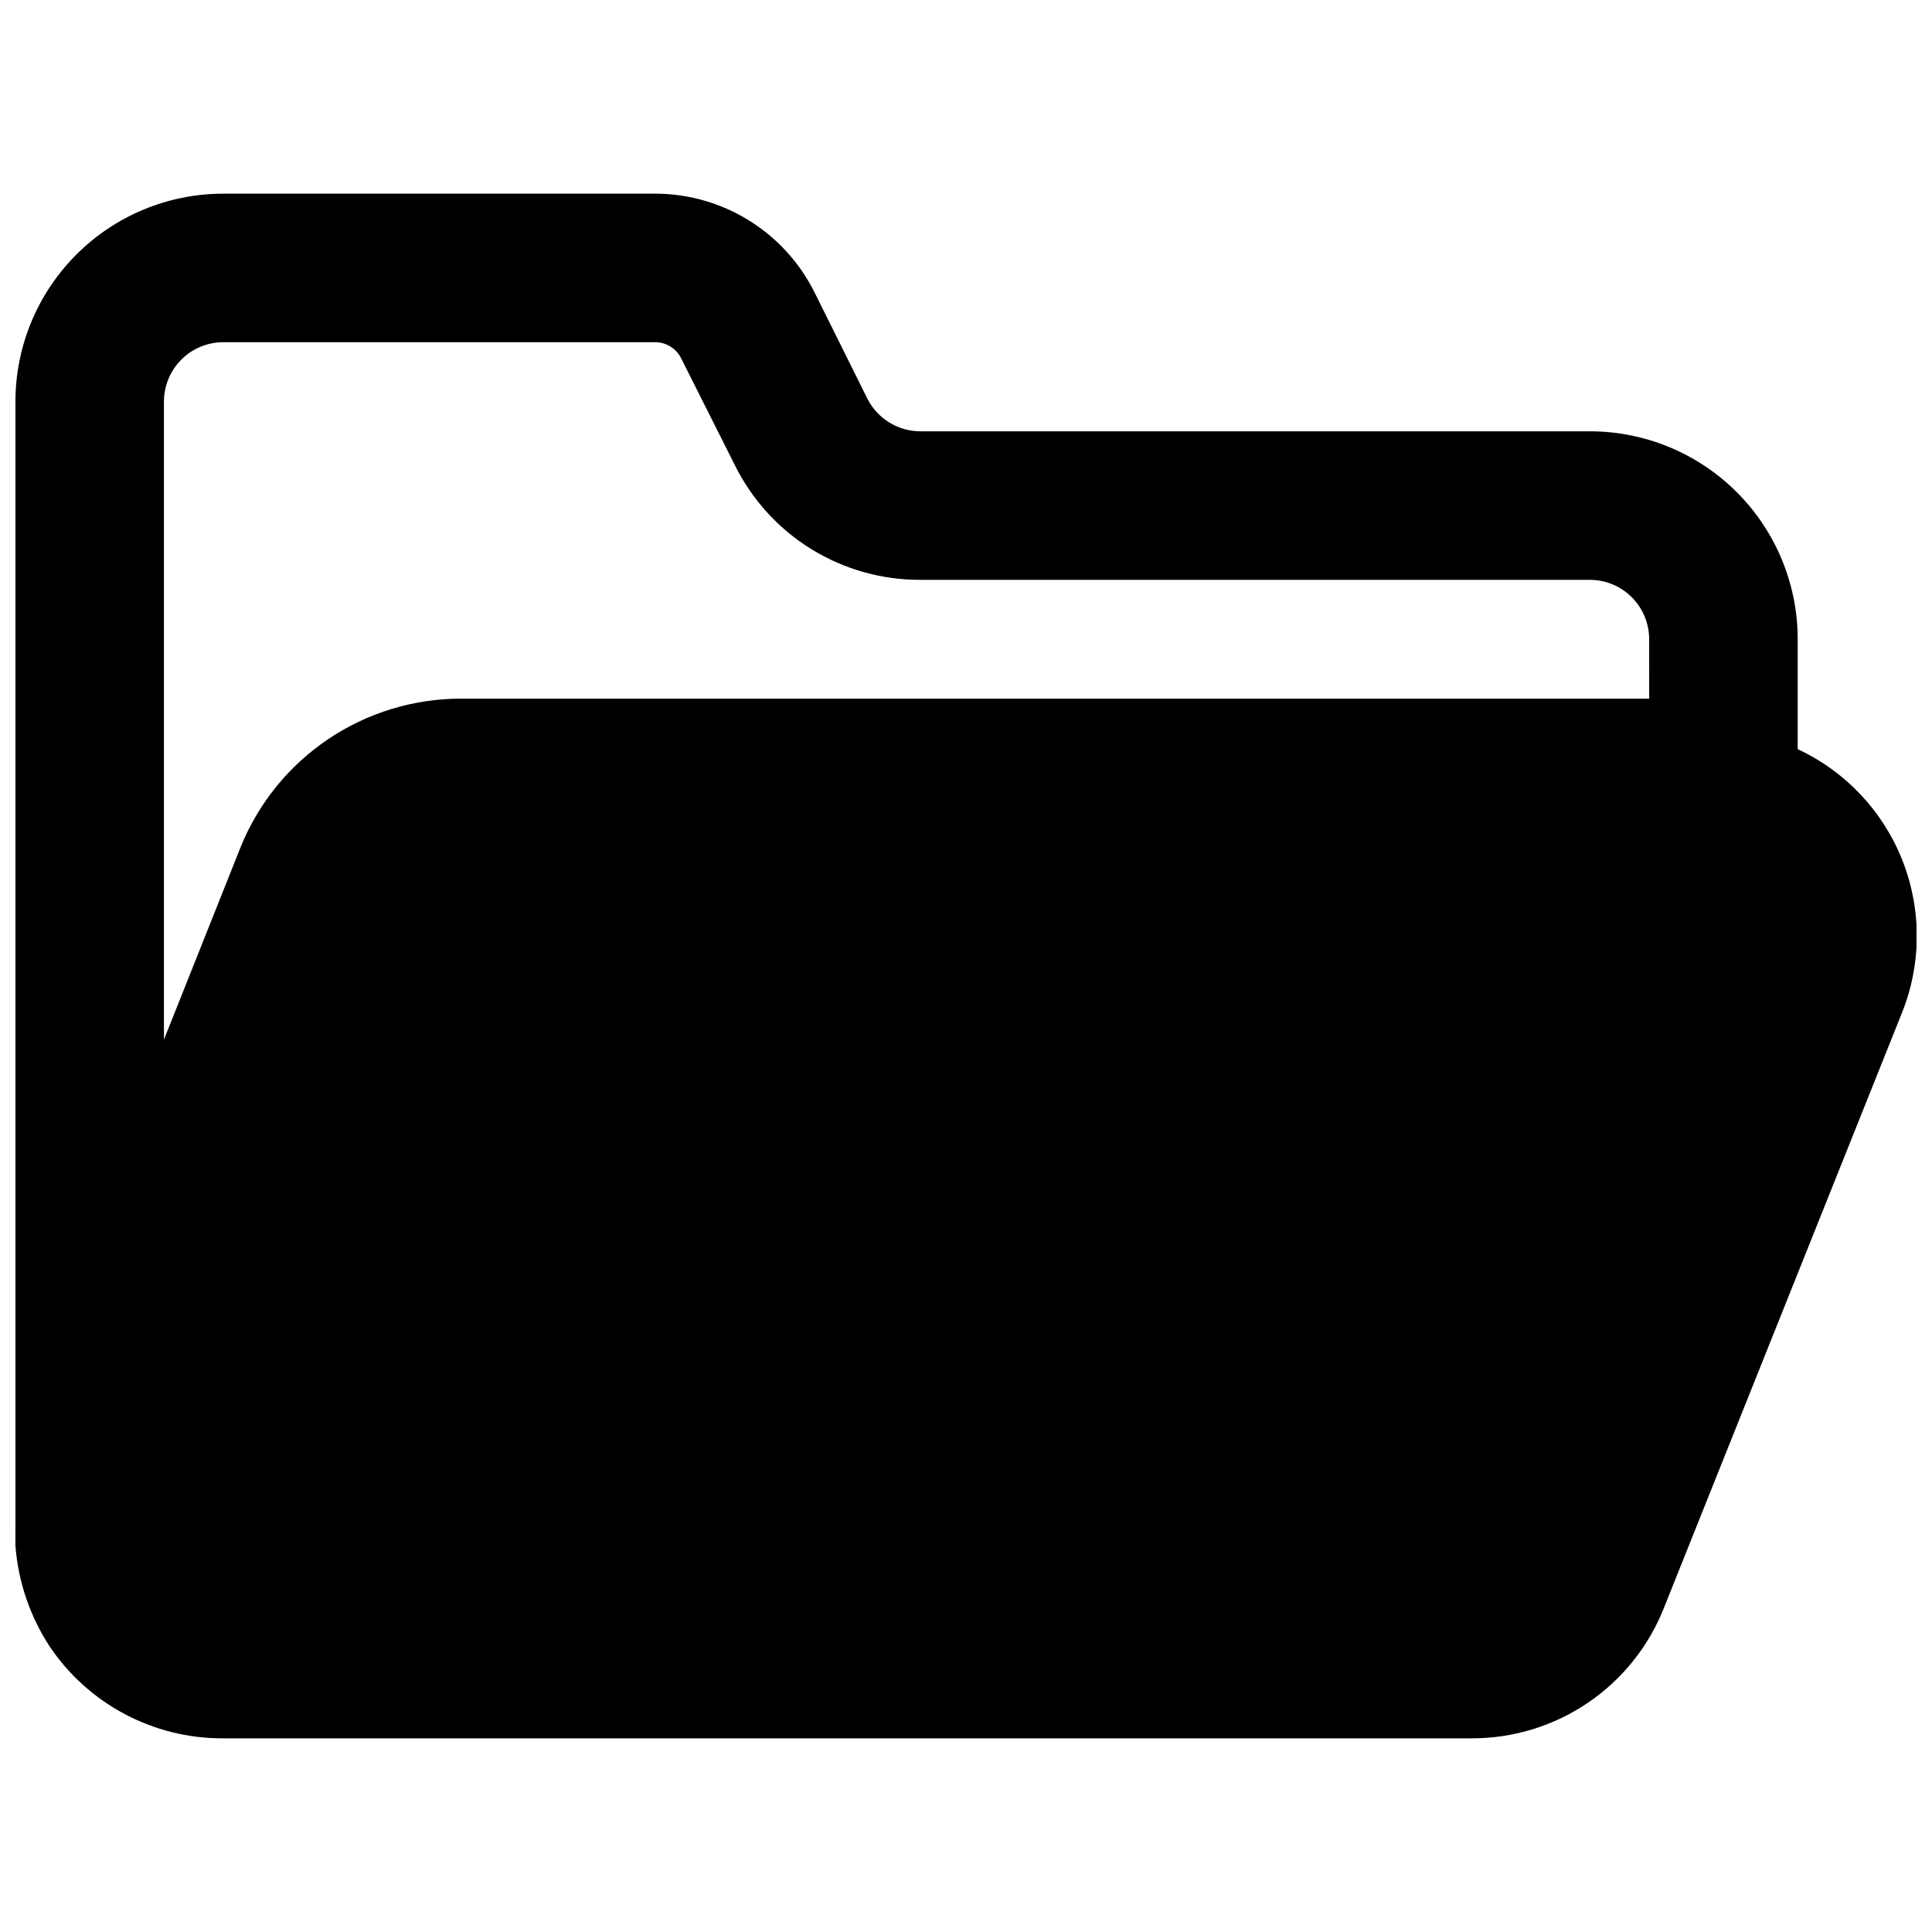 <?xml version="1.0" encoding="UTF-8"?>
<!-- Uploaded to: SVG Repo, www.svgrepo.com, Generator: SVG Repo Mixer Tools -->
<svg width="800px" height="800px" version="1.1" viewBox="144 144 512 512" xmlns="http://www.w3.org/2000/svg">
 <defs>
  <clipPath id="a">
   <path d="m148.09 195h503.81v410h-503.81z"/>
  </clipPath>
 </defs>
 <g clip-path="url(#a)">
  <path d="m620.41 342.53v-29.125c0-14.613-5.805-28.629-16.137-38.965-10.336-10.332-24.352-16.141-38.965-16.141h-177.28c-2.934 0.023-5.812-0.777-8.316-2.309s-4.531-3.731-5.852-6.348l-14.012-28.184c-3.926-7.867-9.973-14.48-17.453-19.098-7.484-4.617-16.105-7.055-24.898-7.039h-114.3c-14.617 0-28.633 5.809-38.965 16.141-10.336 10.336-16.141 24.352-16.141 38.965v299.14c-0.07 1.363-0.07 2.731 0 4.094 0.734 9.551 3.875 18.758 9.133 26.766 10.309 15.254 27.559 24.352 45.973 24.246h330.62c11.027 0.066 21.816-3.207 30.949-9.391 9.133-6.184 16.18-14.984 20.219-25.246l62.977-157.44c5.266-12.984 5.344-27.496 0.215-40.535-5.125-13.039-15.066-23.609-27.77-29.527zm-39.359-13.383h-314.88c-12.551-0.004-24.816 3.738-35.223 10.754-10.41 7.012-18.484 16.973-23.188 28.609l-20.312 51.008v-169.09c0-4.176 1.66-8.18 4.613-11.133s6.957-4.609 11.133-4.609h114.3c3.019-0.047 5.789 1.676 7.086 4.406l14.168 28.184c4.543 9.172 11.57 16.883 20.285 22.258 8.711 5.371 18.758 8.188 28.992 8.129h177.28c4.176 0 8.18 1.656 11.133 4.609 2.949 2.953 4.609 6.957 4.609 11.133z"/>
 </g>
</svg>